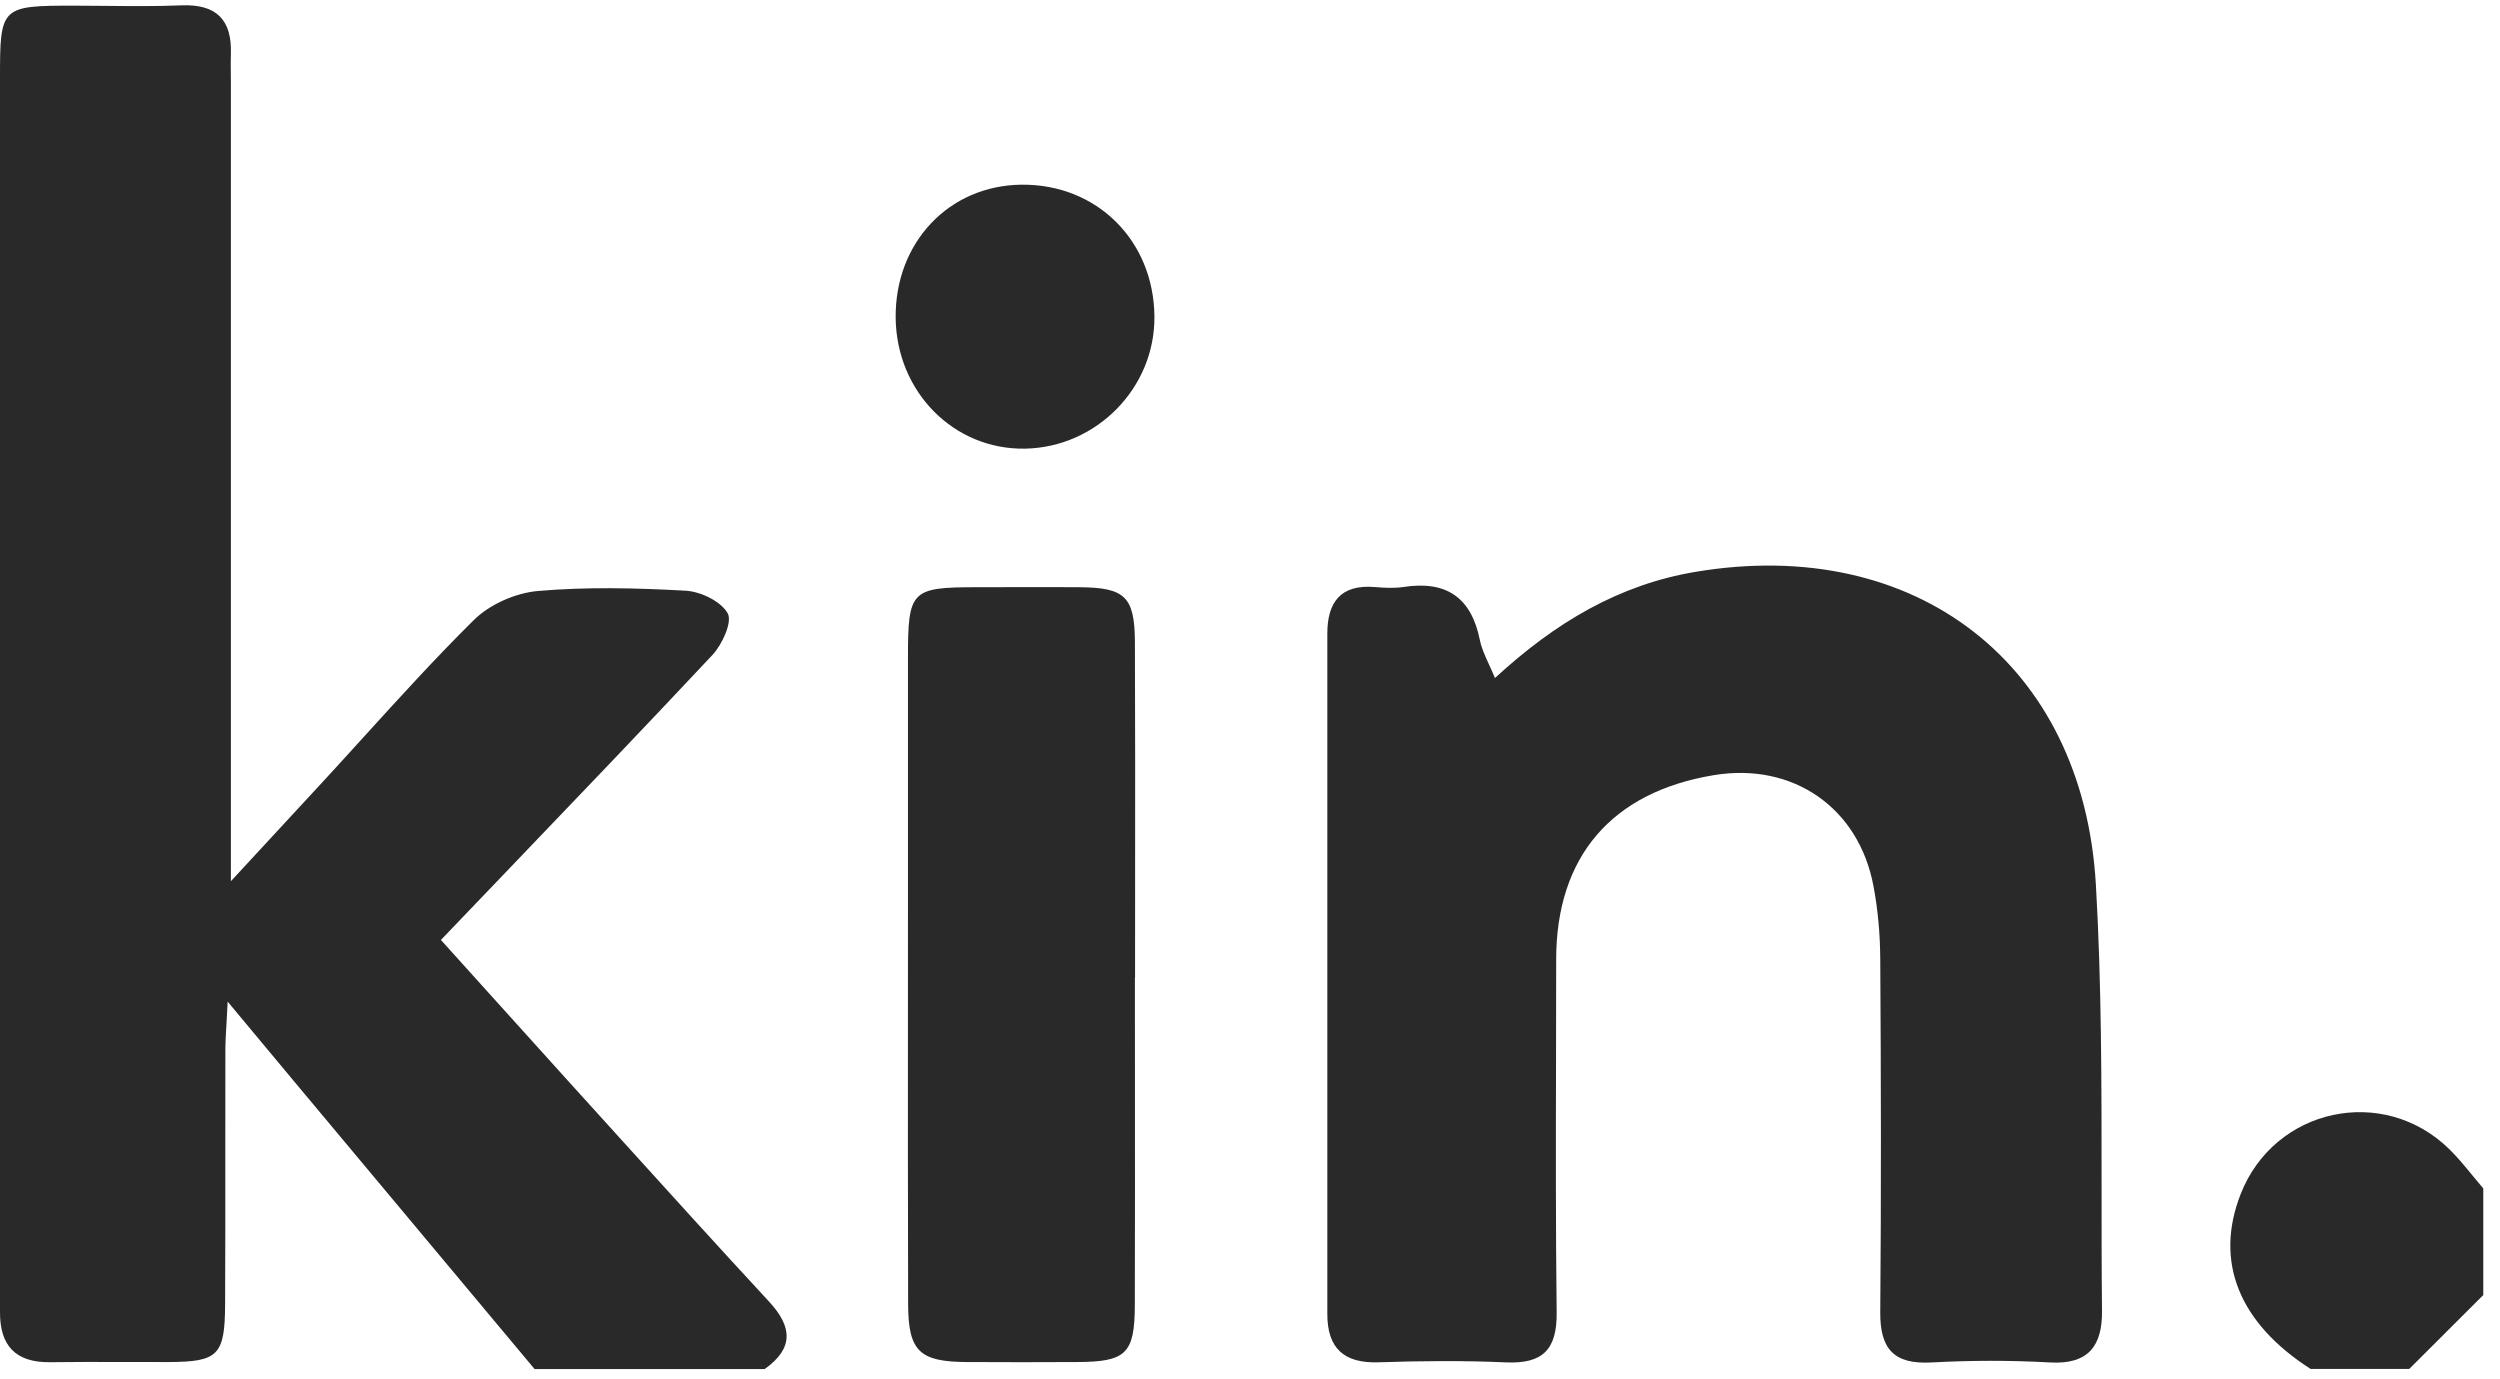 <svg width="87" height="48" viewBox="0 0 87 48" fill="none" xmlns="http://www.w3.org/2000/svg">
<path fill-rule="evenodd" clip-rule="evenodd" d="M18.599 47.638C17.2 45.964 15.801 44.29 14.402 42.617C13.003 40.943 11.605 39.27 10.205 37.596C9.716 37.011 9.228 36.425 8.665 35.748L7.923 34.857C7.909 35.145 7.895 35.389 7.883 35.604C7.861 35.973 7.844 36.26 7.843 36.548C7.84 37.727 7.841 38.907 7.841 40.086C7.842 41.855 7.843 43.624 7.834 45.393C7.825 47.164 7.593 47.391 5.882 47.399C5.342 47.401 4.801 47.4 4.261 47.398H4.261H4.26H4.26C3.419 47.395 2.577 47.393 1.737 47.405C0.537 47.419 -0.006 46.822 4.50731e-05 45.66V44.804V2.723C4.50731e-05 0.223 0.026 0.197 2.592 0.197C2.97 0.197 3.347 0.201 3.725 0.205C4.587 0.213 5.449 0.222 6.31 0.186C7.533 0.137 8.075 0.688 8.035 1.879C8.027 2.101 8.03 2.323 8.032 2.545C8.034 2.656 8.035 2.767 8.035 2.878V28.697V30.666C8.778 29.861 9.428 29.159 10.039 28.498L10.041 28.496C10.449 28.055 10.84 27.632 11.23 27.21C11.707 26.693 12.18 26.173 12.652 25.652L12.652 25.652L12.652 25.652L12.652 25.652L12.652 25.652C13.908 24.271 15.163 22.889 16.489 21.578C17.04 21.032 17.939 20.636 18.714 20.567C20.416 20.418 22.144 20.461 23.855 20.556C24.381 20.584 25.092 20.926 25.325 21.345C25.491 21.647 25.133 22.427 24.794 22.792C22.411 25.334 19.999 27.851 17.541 30.416L17.54 30.417L17.539 30.418L17.538 30.419C16.811 31.177 16.08 31.941 15.344 32.71C15.75 33.161 16.154 33.609 16.556 34.055L16.559 34.058C17.662 35.283 18.75 36.491 19.842 37.696C20.36 38.267 20.878 38.839 21.395 39.41L21.397 39.413L21.399 39.415L21.404 39.42L21.404 39.421L21.404 39.421L21.404 39.421C23.183 41.385 24.962 43.35 26.763 45.295C27.578 46.176 27.627 46.92 26.611 47.643H18.599V47.638ZM80.407 47.638C77.906 46.033 77.054 43.894 77.978 41.546C79.155 38.555 82.936 37.739 85.235 39.99C85.524 40.273 85.783 40.59 86.042 40.906L86.043 40.906L86.043 40.906L86.043 40.906L86.043 40.907C86.167 41.058 86.291 41.209 86.418 41.356V45.068C85.993 45.492 85.568 45.916 85.143 46.34L85.13 46.354C84.701 46.782 84.272 47.21 83.843 47.638H80.41H80.407ZM59.017 19.898C56.345 20.343 54.126 21.661 52.03 23.59H52.022C51.953 23.421 51.882 23.264 51.813 23.115L51.813 23.115C51.678 22.819 51.556 22.553 51.499 22.272C51.201 20.788 50.328 20.197 48.841 20.427C48.517 20.475 48.172 20.458 47.842 20.429C46.654 20.329 46.191 20.96 46.191 22.046V45.731C46.191 46.914 46.763 47.448 47.971 47.408C49.447 47.359 50.928 47.345 52.404 47.411C53.692 47.468 54.189 46.963 54.172 45.663C54.137 42.725 54.143 39.788 54.15 36.852C54.152 35.698 54.155 34.544 54.155 33.39C54.155 29.814 56.084 27.56 59.649 26.974C62.391 26.524 64.687 28.103 65.198 30.841C65.356 31.674 65.428 32.535 65.433 33.385C65.459 37.475 65.468 41.566 65.433 45.657C65.422 46.925 65.89 47.485 67.207 47.414C68.585 47.339 69.975 47.336 71.353 47.414C72.696 47.488 73.161 46.814 73.15 45.619C73.134 44.134 73.135 42.648 73.135 41.161C73.135 37.7 73.136 34.239 72.937 30.79C72.495 23.085 66.648 18.624 59.017 19.898ZM39.495 34.028C39.495 35.168 39.495 36.308 39.496 37.448C39.498 40.108 39.5 42.767 39.492 45.427C39.486 47.112 39.184 47.391 37.488 47.399C36.202 47.405 34.919 47.408 33.633 47.399C32.002 47.388 31.609 47.023 31.603 45.395C31.593 41.943 31.594 38.488 31.596 35.034V35.034C31.597 33.738 31.597 32.443 31.597 31.148V22.884C31.597 20.544 31.706 20.438 33.98 20.435C34.377 20.435 34.774 20.434 35.171 20.433H35.171C35.964 20.431 36.757 20.43 37.551 20.435C39.147 20.447 39.486 20.754 39.495 22.344C39.507 25.127 39.504 27.907 39.502 30.689V30.689C39.501 31.802 39.5 32.915 39.5 34.028H39.495ZM40.174 11.011C40.149 8.367 38.168 6.401 35.55 6.427C33.024 6.452 31.143 8.439 31.169 11.06C31.195 13.638 33.196 15.659 35.676 15.613C38.171 15.564 40.197 13.491 40.174 11.011Z" fill="#292929"/>
</svg>
